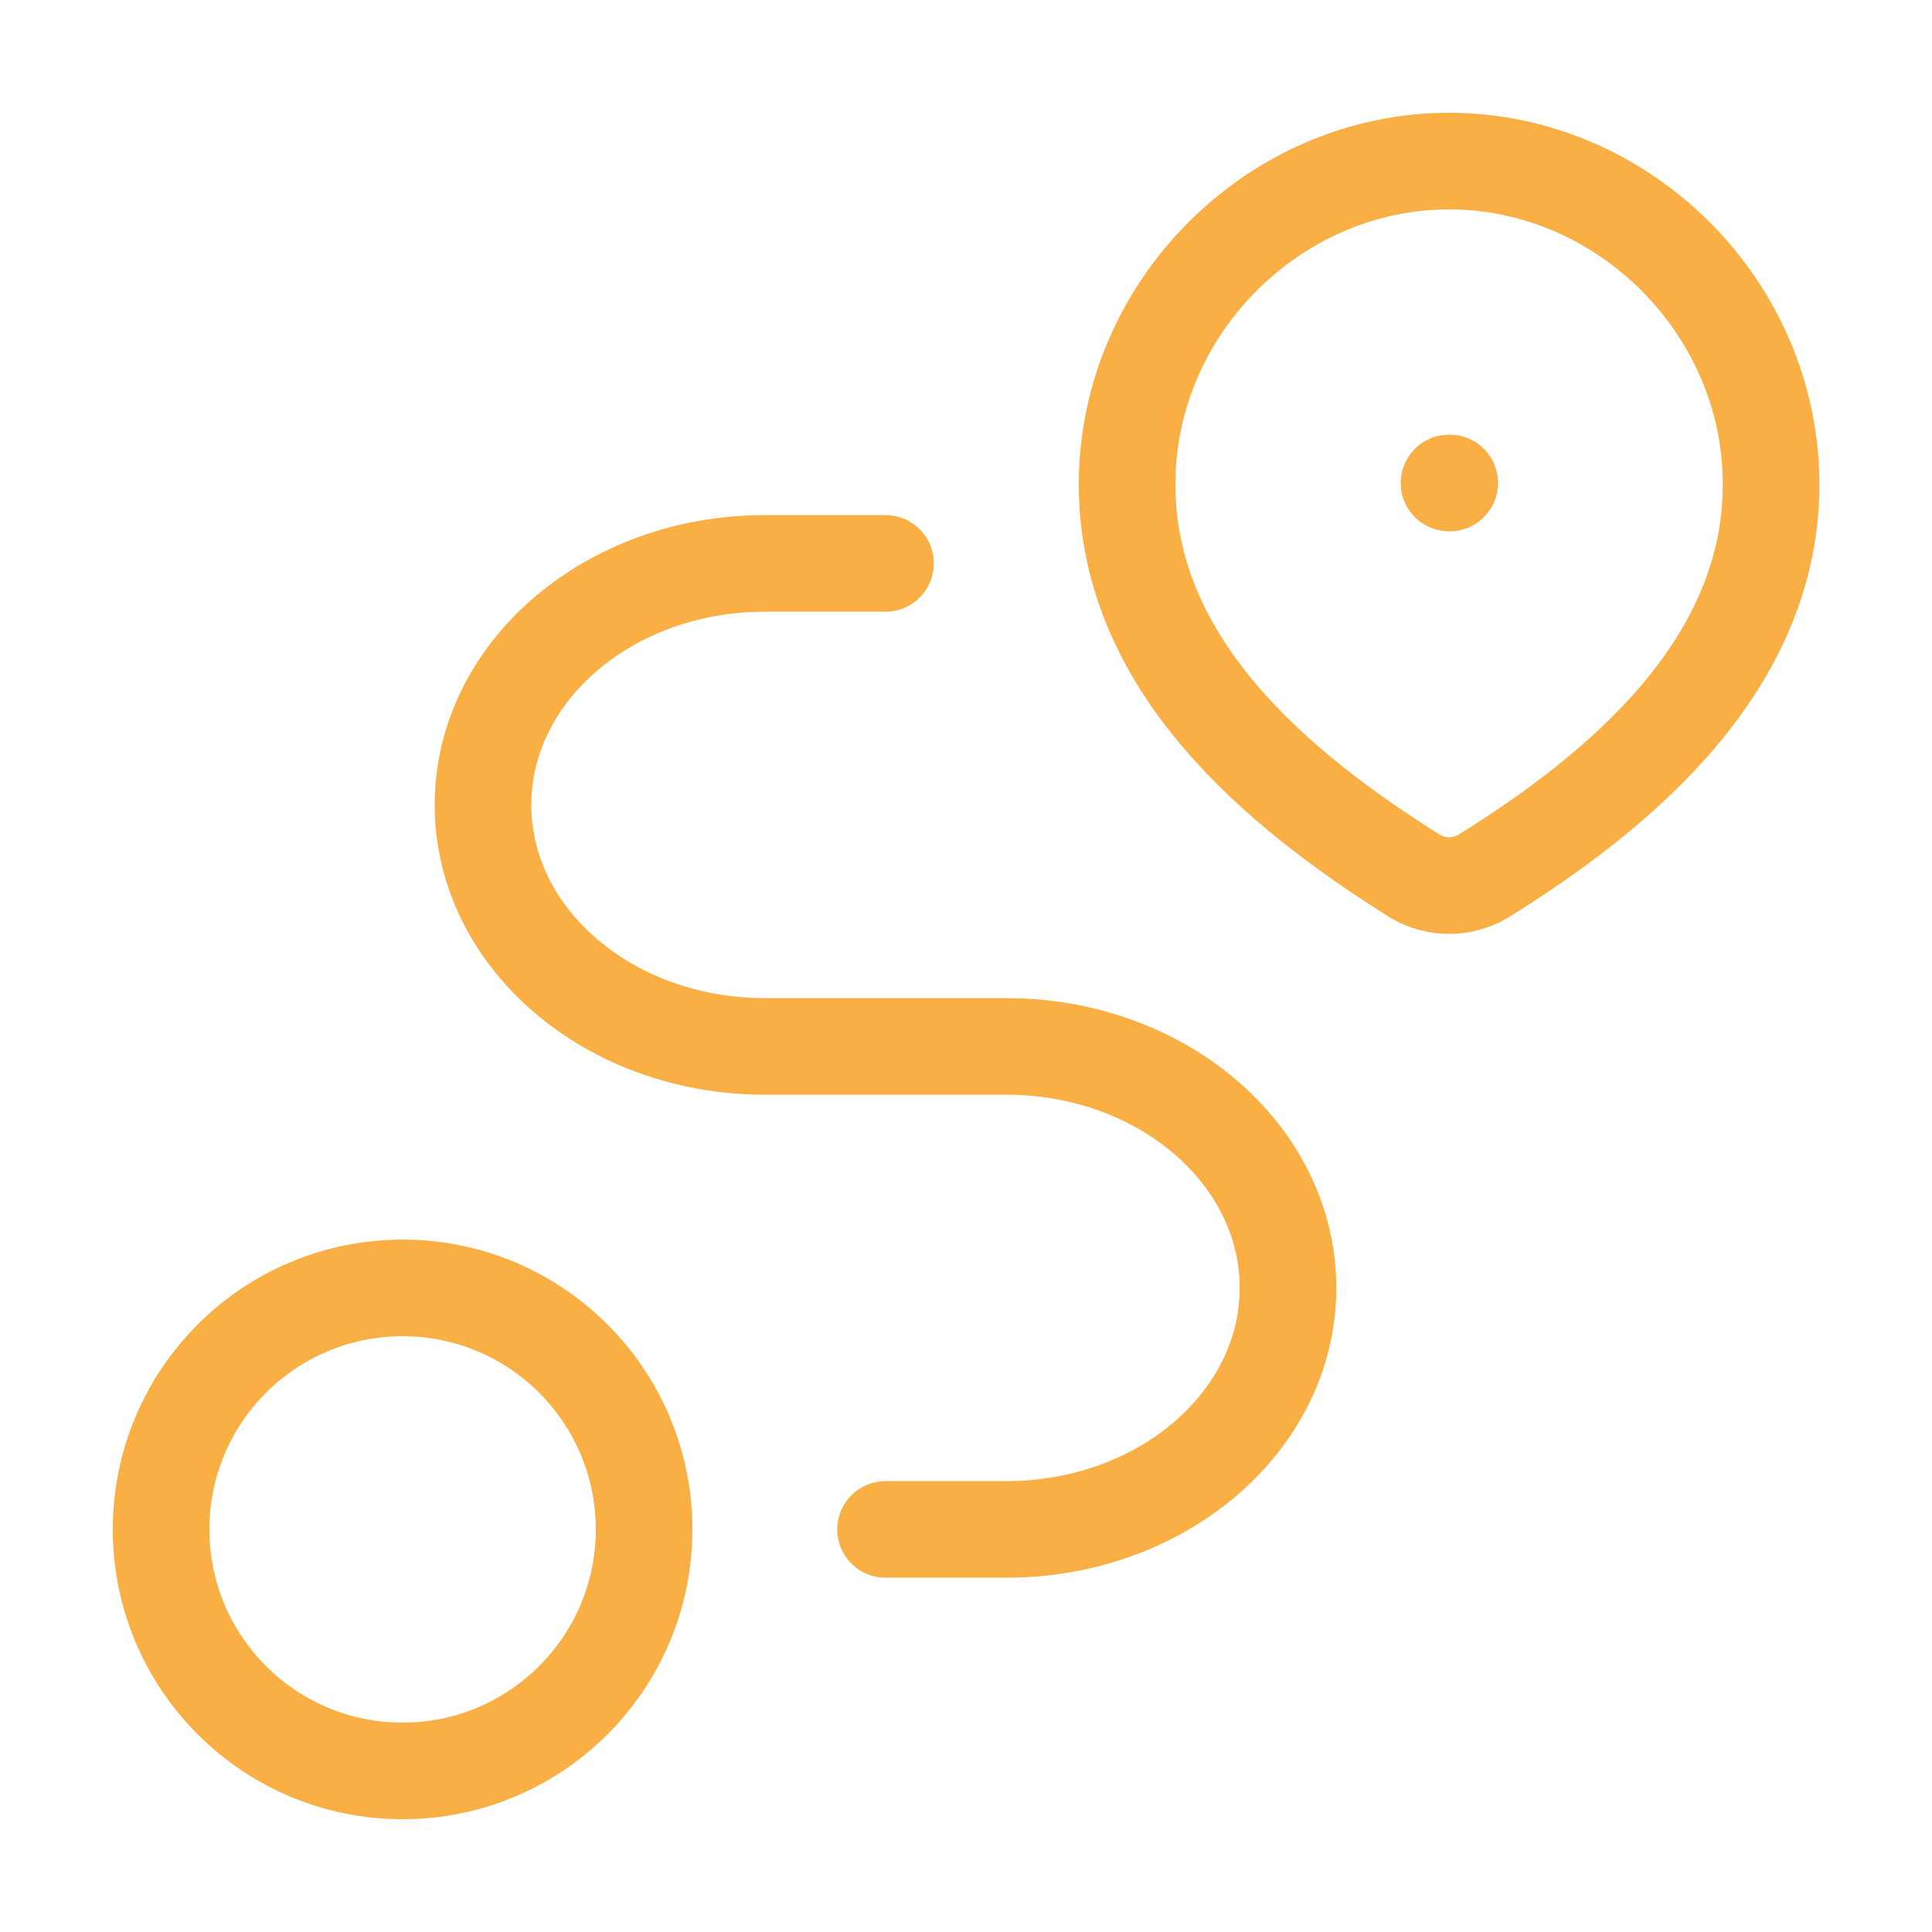 <svg width="32" height="32" viewBox="0 0 32 32" fill="none" xmlns="http://www.w3.org/2000/svg">
<path d="M24.001 2.668C26.888 2.668 29.335 5.088 29.335 8.023C29.335 11.006 26.848 13.099 24.551 14.522C24.383 14.618 24.194 14.668 24.001 14.668C23.809 14.668 23.619 14.618 23.452 14.522C21.159 13.085 18.668 11.016 18.668 8.023C18.668 5.088 21.115 2.668 24.001 2.668Z" stroke="#F9AF44" stroke-width="1.6"/>
<path d="M24 8H24.012" stroke="#F9AF44" stroke-width="1.6" stroke-linecap="round" stroke-linejoin="round"/>
<path d="M6.668 29.332C8.877 29.332 10.668 27.541 10.668 25.332C10.668 23.123 8.877 21.332 6.668 21.332C4.459 21.332 2.668 23.123 2.668 25.332C2.668 27.541 4.459 29.332 6.668 29.332Z" stroke="#F9AF44" stroke-width="1.6" stroke-linecap="round" stroke-linejoin="round"/>
<path d="M14.667 9.332H12.667C10.089 9.332 8 11.123 8 13.332C8 15.541 10.089 17.332 12.667 17.332H16.667C19.244 17.332 21.333 19.123 21.333 21.332C21.333 23.541 19.244 25.332 16.667 25.332H14.667" stroke="#F9AF44" stroke-width="1.6" stroke-linecap="round" stroke-linejoin="round"/>
</svg>
